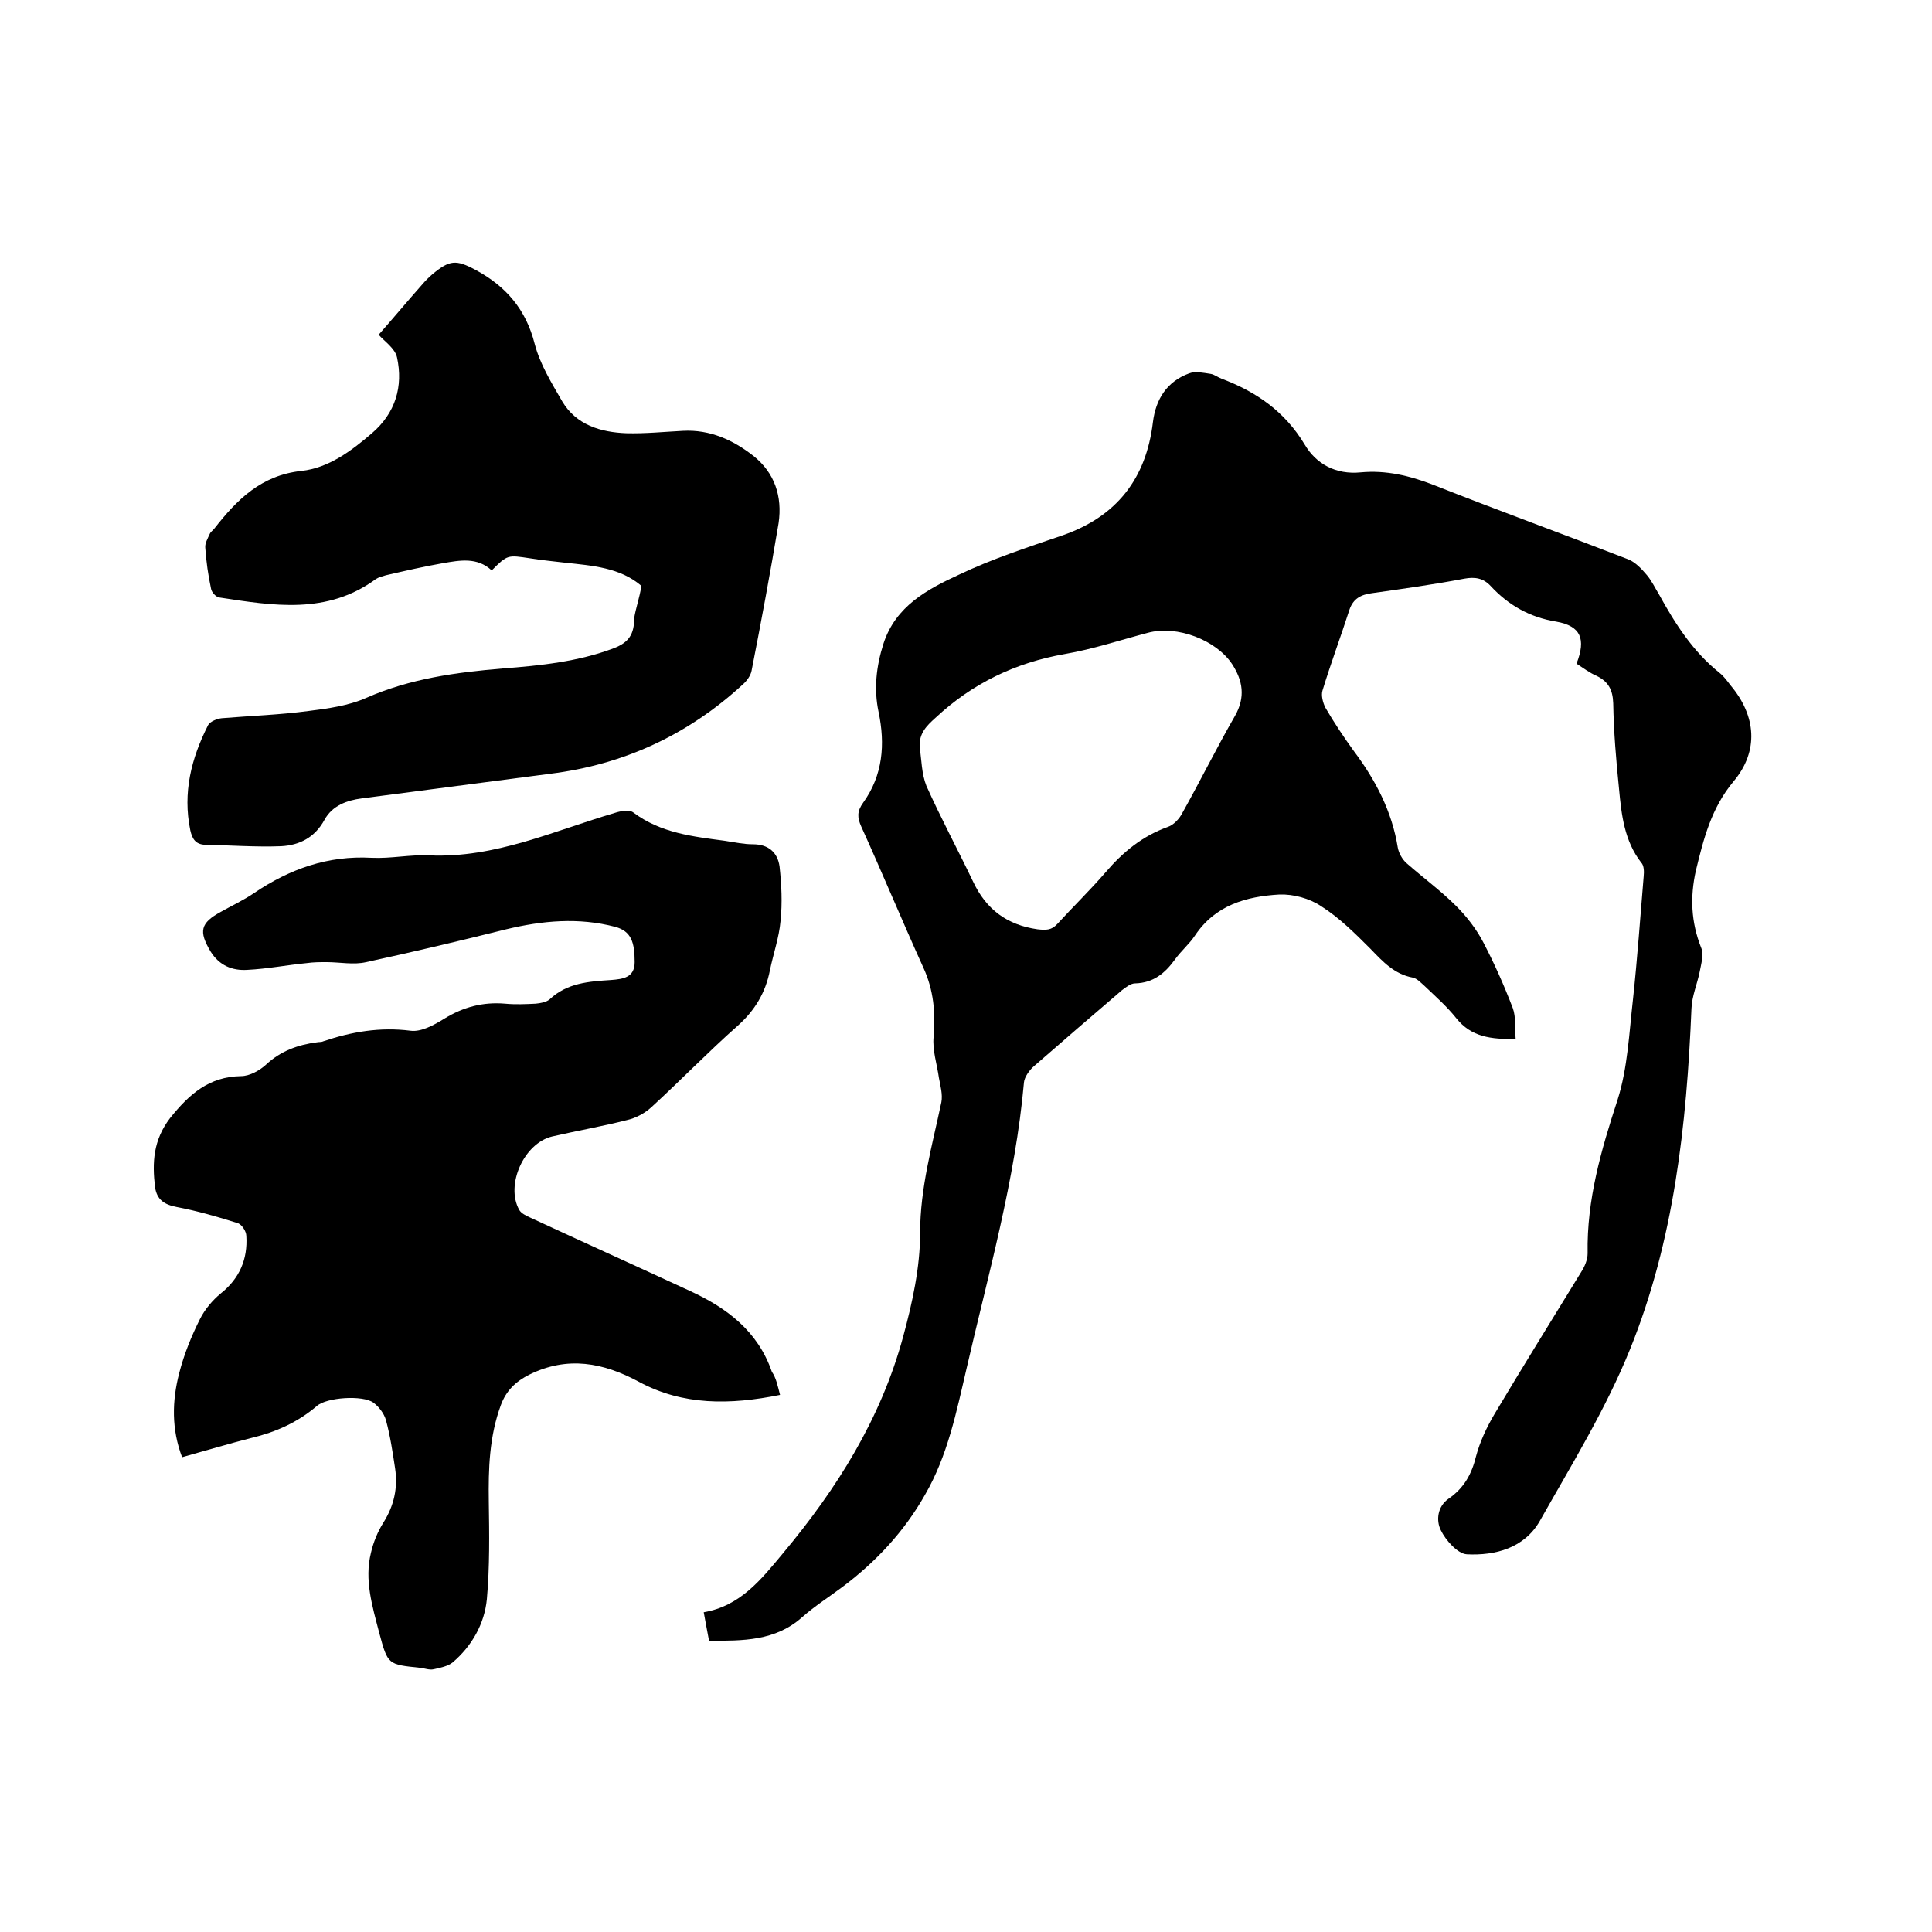 <svg enable-background="new 0 0 400 400" viewBox="0 0 400 400" xmlns="http://www.w3.org/2000/svg"><path d="m326.4 137.4c2-5.1.9-7.8-4.2-8.7-5.5-.9-9.9-3.4-13.6-7.4-1.5-1.6-3.2-1.9-5.4-1.5-6.3 1.2-12.7 2.1-19.1 3-2.3.3-3.9 1.1-4.7 3.4-1.8 5.6-3.9 11.2-5.6 16.8-.3 1 .1 2.5.6 3.5 1.8 3.1 3.8 6.1 5.9 9 4.5 6 7.9 12.5 9.1 20 .2 1.1.9 2.4 1.8 3.2 3.4 3 7.1 5.7 10.3 8.9 2.2 2.2 4.2 4.8 5.6 7.5 2.3 4.4 4.3 8.9 6.1 13.6.7 1.9.4 4.2.6 6.4-5.1.1-9.2-.4-12.3-4.3-2-2.5-4.4-4.6-6.7-6.8-.7-.6-1.4-1.4-2.3-1.6-3.8-.7-6.2-3.3-8.7-5.9-3.2-3.2-6.5-6.5-10.3-8.9-2.4-1.6-5.7-2.5-8.6-2.4-6.9.4-13.3 2.2-17.5 8.5-1.2 1.8-2.8 3.1-4.1 4.9-2.1 2.9-4.5 4.9-8.3 5-.9 0-1.9.8-2.7 1.4-6.1 5.2-12.2 10.5-18.3 15.8-.9.8-1.9 2.2-2 3.3-1.8 20.2-7.4 39.7-11.9 59.3-2.1 9-3.9 18-8.6 26.1-4.3 7.6-10.1 13.8-17 19-2.8 2.1-5.8 4-8.4 6.3-5.6 5-12.3 4.9-19.3 4.9-.4-2-.7-3.8-1.1-5.9 7.6-1.3 11.9-6.8 16.4-12.2 11.2-13.4 20.3-27.9 24.9-44.9 1.9-7 3.5-14.3 3.5-21.4 0-9.4 2.5-18.1 4.4-27.1.3-1.6-.2-3.4-.5-5-.4-2.9-1.4-5.8-1.1-8.6.4-5 0-9.6-2.1-14.2-4.4-9.7-8.5-19.6-12.9-29.3-.8-1.8-.9-3.1.4-4.9 4.1-5.7 4.6-12.1 3.2-18.8-1-4.7-.5-9.4 1-14.1 2.5-7.8 9.1-11.3 15.6-14.3 6.9-3.3 14.3-5.7 21.6-8.2 11.1-3.9 17.2-11.7 18.6-23.4.6-4.8 2.9-8.4 7.5-10.1 1.3-.5 3-.1 4.4.1.8.1 1.5.7 2.3 1 7.2 2.7 13.1 6.8 17.2 13.6 2.4 4.1 6.5 6.3 11.6 5.8 5.3-.5 10.2.7 15.1 2.6 13.4 5.3 26.9 10.2 40.3 15.4 1.5.6 2.8 2 3.9 3.3 1 1.2 1.7 2.7 2.5 4 3.3 6 7 11.8 12.5 16.2.9.7 1.6 1.7 2.3 2.6 5.3 6.3 5.9 13.6.6 19.9-4.6 5.5-6.2 11.9-7.8 18.5-1.2 5.4-1 10.6 1.1 15.9.6 1.4 0 3.4-.3 5-.5 2.5-1.6 5-1.7 7.6-1 24.1-3.6 48-12.7 70.5-5 12.4-12.1 23.9-18.7 35.6-3.2 5.6-9.2 7.2-15.1 6.9-1.9-.1-4.4-2.9-5.4-5-1-2-.7-4.9 1.6-6.5 3.2-2.2 4.8-5.1 5.7-8.8.8-3 2.2-6 3.8-8.7 5.9-9.9 12-19.7 18-29.5.7-1.1 1.3-2.5 1.3-3.8-.2-11.1 2.8-21.4 6.2-31.8 2.1-6.6 2.4-13.9 3.2-20.9.9-8.4 1.5-16.9 2.2-25.3.1-1 .1-2.3-.5-2.9-3.5-4.5-4.1-9.9-4.6-15.3-.6-5.9-1.1-11.8-1.2-17.7-.1-2.8-1-4.5-3.5-5.7-1.4-.6-2.7-1.6-4.1-2.5zm-136 17.2c.4 2.7.4 5.6 1.4 8.1 3 6.7 6.5 13.2 9.7 19.9 2.7 5.7 7 8.9 13.3 9.8 1.8.2 2.9.2 4.1-1.1 3.3-3.6 6.8-7 10-10.7 3.6-4.2 7.6-7.5 12.9-9.4 1.2-.4 2.4-1.7 3-2.9 3.7-6.6 7.1-13.5 10.9-20.1 2.2-3.9 1.6-7.3-.6-10.7-3.3-5-11.4-8.1-17.4-6.5-5.7 1.5-11.4 3.4-17.2 4.4-10.3 1.8-19.2 6.1-26.8 13.2-1.9 1.7-3.4 3.2-3.3 6z"/><path d="m161.5 288.8c-10.4 2.1-20.1 2.2-29.2-2.7-7.4-4-14.8-5.4-22.7-1.5-2.8 1.4-4.8 3.3-5.9 6.3-2.4 6.5-2.6 13.2-2.5 20 .1 6.7.2 13.5-.4 20.2-.5 5.1-3.1 9.7-7.1 13.1-1 .8-2.6 1.1-3.9 1.4-.9.2-1.9-.2-2.8-.3-6.7-.7-6.7-.6-8.5-7.3-1.4-5.4-3.1-10.9-1.7-16.5.5-2.2 1.4-4.4 2.6-6.3 2.2-3.5 3-7.2 2.4-11.2-.5-3.3-1-6.7-1.9-10-.4-1.4-1.5-2.8-2.6-3.6-2.2-1.6-9.7-1.1-11.7.7-4 3.4-8.5 5.4-13.5 6.6-4.7 1.2-9.4 2.6-14.4 4-2.2-5.8-2.1-11.6-.6-17.4 1-3.9 2.5-7.6 4.3-11.2 1-2 2.6-3.9 4.3-5.3 3.9-3.1 5.6-7.1 5.3-11.9 0-1-1-2.5-1.9-2.7-4.1-1.3-8.3-2.5-12.5-3.3-2.6-.5-4.1-1.5-4.5-4.1-.6-5.1-.4-9.7 3.1-14.3 4-5 8.1-8.6 14.7-8.7 1.8 0 3.9-1.2 5.2-2.4 3-2.8 6.6-4.1 10.5-4.6.4-.1.9 0 1.3-.2 5.9-2 11.8-3 18.1-2.2 2.2.3 4.9-1.2 7-2.5 3.9-2.4 8-3.5 12.6-3.1 2.1.2 4.2.1 6.3 0 1-.1 2.2-.3 2.9-.9 3.6-3.4 8.1-3.7 12.7-4 2.5-.2 4.9-.5 4.9-3.7 0-4.1-.7-6.4-4-7.3-7.6-2-15.1-1.3-22.6.5-9.6 2.4-19.3 4.7-29 6.8-2.6.6-5.4 0-8.2 0-1.4 0-2.7 0-4.1.2-4.1.4-8.2 1.2-12.3 1.4-3.1.2-5.8-.9-7.6-3.8-2.5-4.2-2.1-5.9 2.1-8.2 2.3-1.3 4.7-2.4 6.9-3.9 7.4-5 15.3-7.8 24.3-7.3 4 .2 8-.7 12-.5 13.6.6 25.8-5.1 38.4-8.8 1.2-.4 3-.7 3.8-.1 5.7 4.3 12.4 5 19.1 5.9 1.9.3 3.8.7 5.7.7 3.2 0 5.1 1.7 5.5 4.6.4 3.7.6 7.5.2 11.3-.3 3.4-1.5 6.8-2.2 10.2-.9 4.6-3.1 8.3-6.7 11.5-6.1 5.4-11.8 11.3-17.8 16.8-1.4 1.3-3.3 2.3-5.1 2.7-5.1 1.3-10.3 2.2-15.5 3.4-5.8 1.4-9.7 10-6.8 15.2.4.7 1.4 1.2 2.3 1.6 11 5.1 22.1 10.1 33.1 15.2 7.6 3.5 14 8.3 16.9 16.7.9 1.3 1.2 2.9 1.7 4.8z"/><path d="m132.8 121.3c-4.4-3.8-10.2-4.2-15.8-4.8-2.4-.3-4.8-.5-7.2-.9-4.7-.7-4.7-.8-8 2.5-3-2.8-6.6-2.1-10.1-1.5-4 .7-7.9 1.6-11.8 2.5-.7.2-1.5.4-2.1.8-10.1 7.4-21.2 5.5-32.4 3.8-.7-.1-1.6-1.1-1.7-1.8-.6-2.8-1-5.6-1.2-8.5-.1-.9.5-1.9.9-2.8.2-.5.7-.8 1-1.2 4.7-6 9.7-11 18-11.9 5.6-.6 10.3-4.1 14.6-7.8 4.9-4.2 6.5-9.7 5.2-15.7-.4-1.9-2.7-3.4-3.8-4.7 3-3.4 6-7 9.1-10.5.6-.7 1.3-1.4 2-2 3.6-3 4.9-3.1 9-.9 6.3 3.4 10.4 8.2 12.2 15.3 1.1 4.2 3.5 8.1 5.7 11.9 2.9 4.9 8 6.4 13.3 6.6 3.9.1 7.8-.3 11.7-.5 5.6-.3 10.4 1.9 14.6 5.2 4.4 3.5 6 8.4 5.2 13.9-1.7 10.2-3.6 20.4-5.6 30.6-.2 1-1 2.1-1.8 2.8-11.3 10.4-24.6 16.6-39.9 18.5-13 1.7-26 3.4-39 5.1-3.1.4-6.1 1.5-7.7 4.4-2 3.7-5.2 5.3-9 5.5-5.3.2-10.5-.2-15.8-.3-1.9-.1-2.6-1.2-3-3-1.6-7.8.2-14.9 3.7-21.8.4-.7 1.8-1.3 2.8-1.4 6-.5 12-.7 18-1.5 4-.5 8.3-1.1 11.9-2.7 9.1-4 18.6-5.3 28.3-6.1 7.8-.6 15.6-1.4 23-4.2 3.1-1.2 4.2-2.9 4.2-6.2.3-2 1.1-4.2 1.5-6.7z"/></svg>